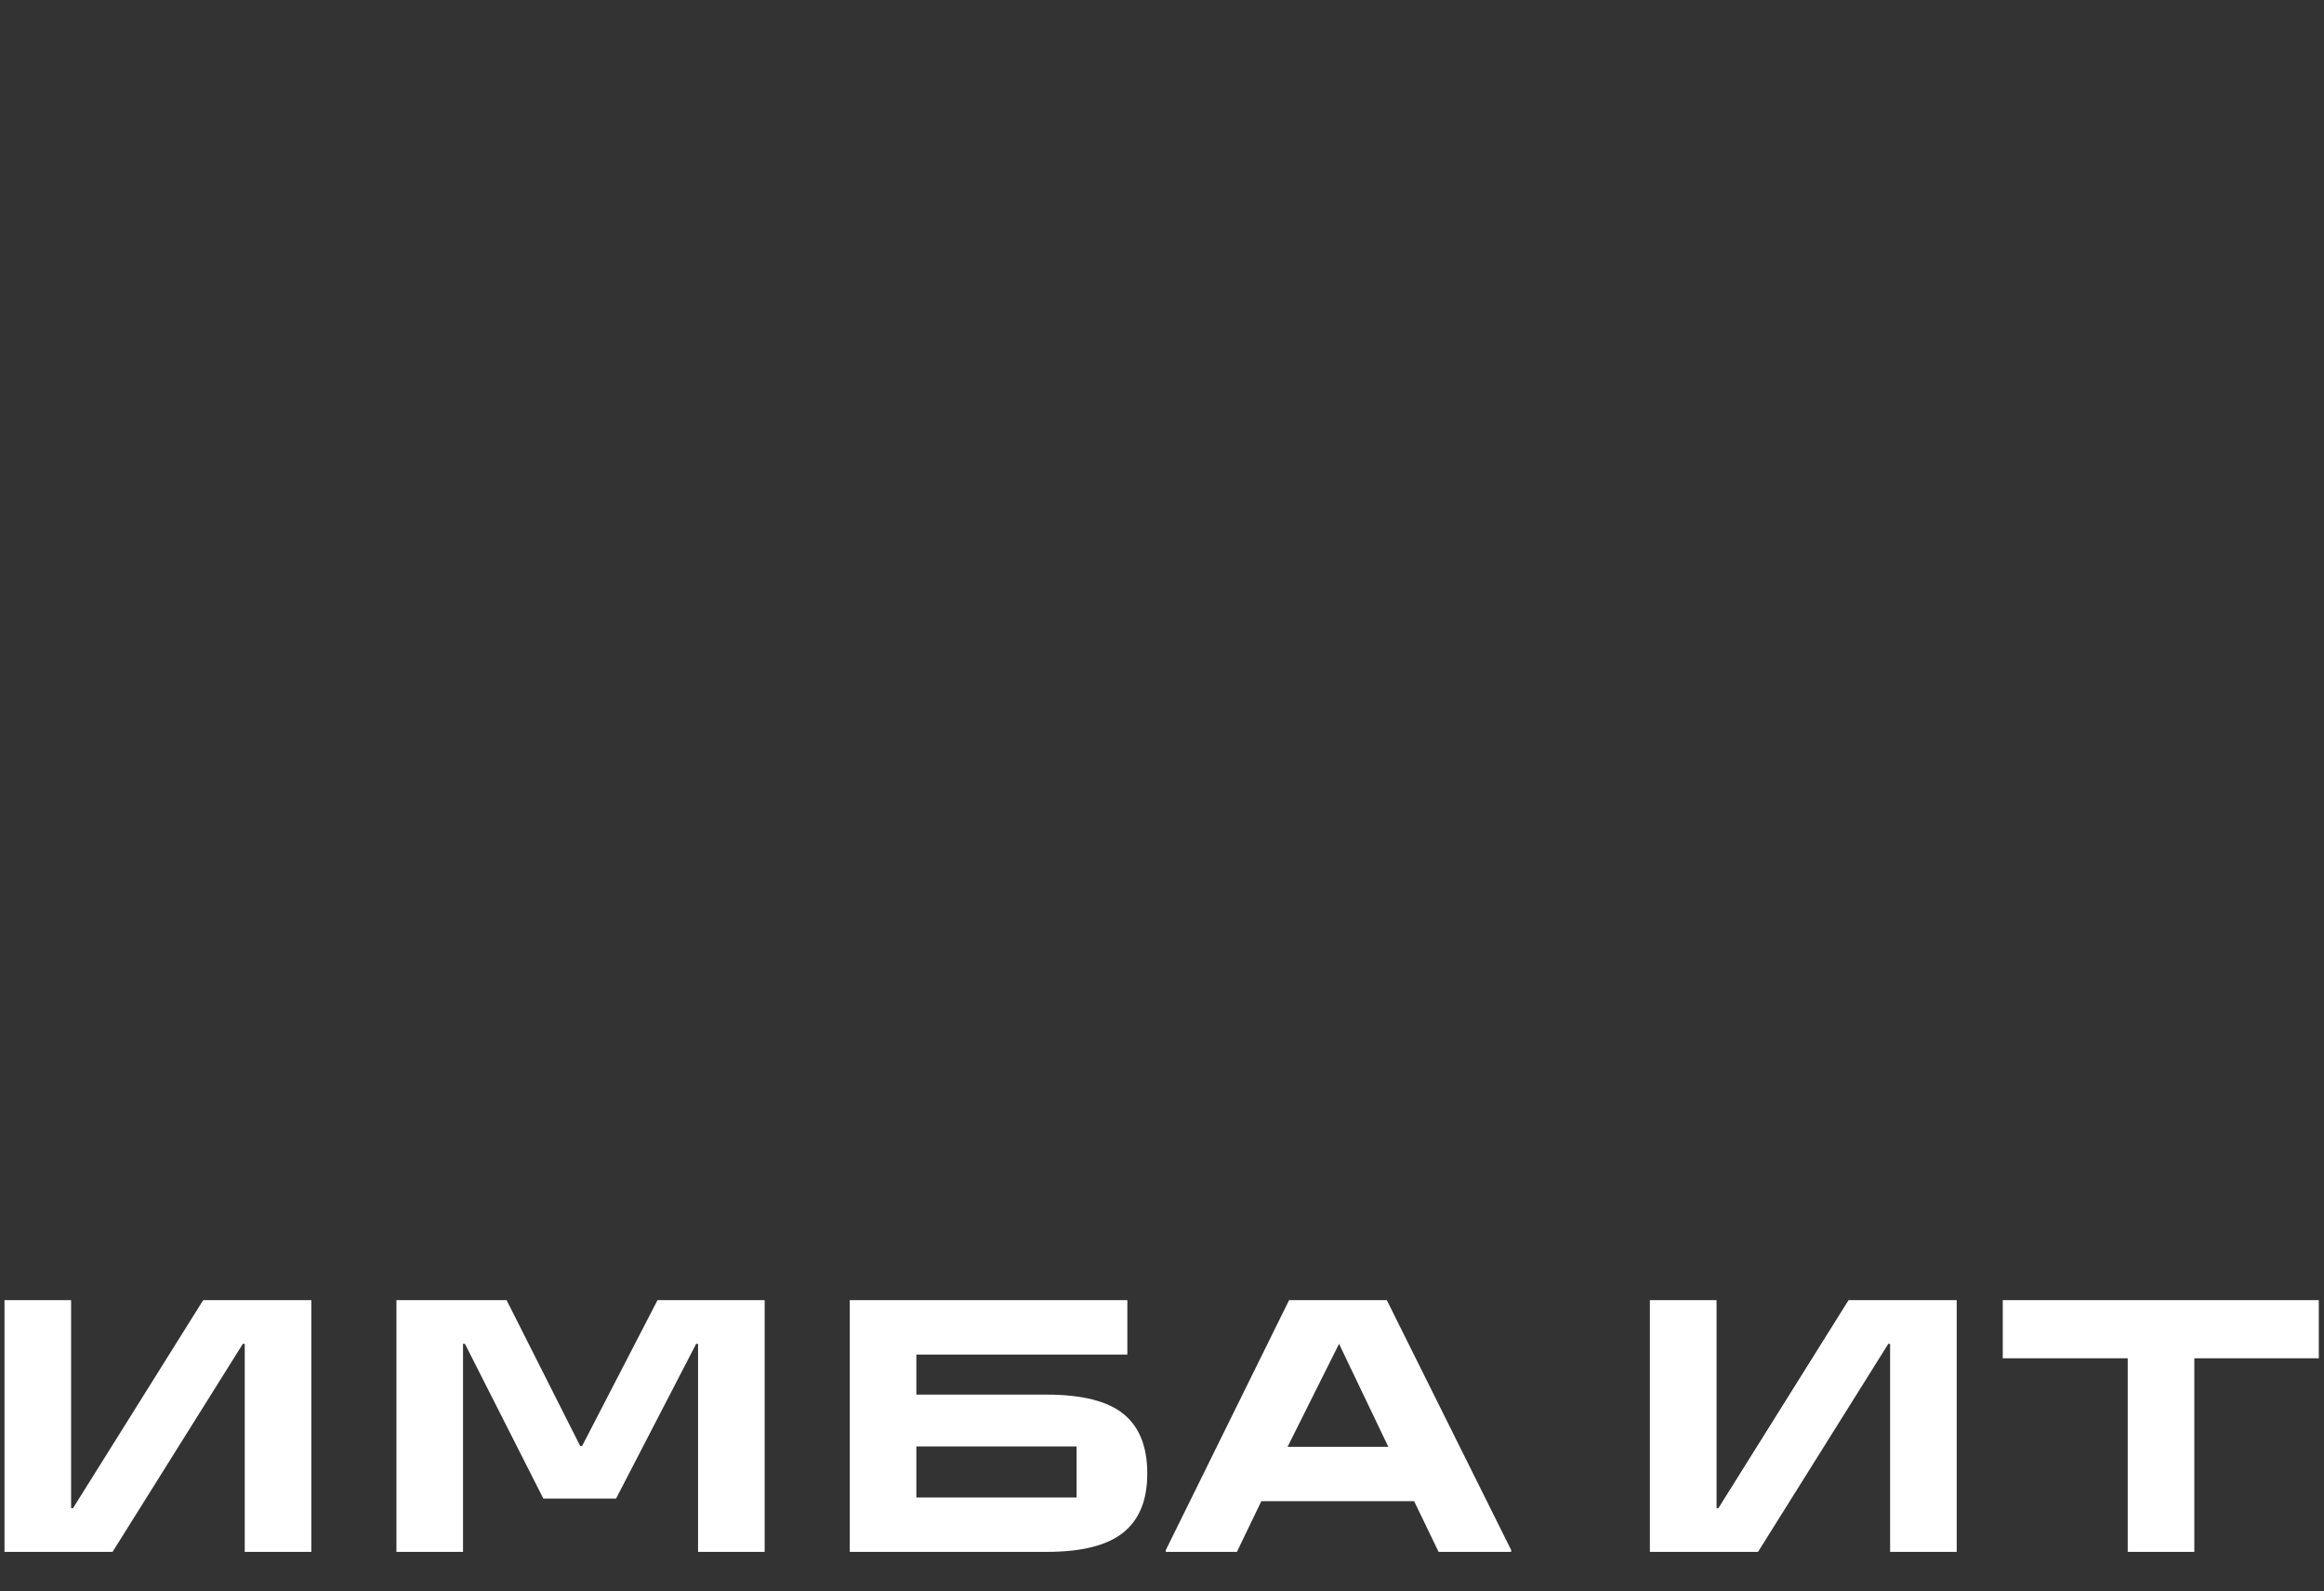 <?xml version="1.0" encoding="UTF-8"?> <svg xmlns="http://www.w3.org/2000/svg" id="Слой_1" data-name="Слой 1" viewBox="0 0 232.08 158.86"><rect x="0" y="0" width="232.08" height="158.86" fill="#333333" stroke="none"/> <defs> <style>.cls-1{fill:#fff;}</style> </defs> <path class="cls-1" d="M11.24,154.93H.45V129.8H7.1v20.77h.19l13-20.77H31.09v25.13H24.44V134.16h-.19Z"></path> <path class="cls-1" d="M46.24,154.93H39.59V129.8h11l7.35,14.56h.19l7.53-14.56H76.36v25.13H69.71V134.16h-.19l-8,15.45H54.26l-7.83-15.45h-.19Z"></path> <path class="cls-1" d="M84.86,154.93V129.8h27.72v5.43H91.51v4h13c3.53,0,6.08.64,7.67,1.92s2.39,3.26,2.39,5.95-.81,4.63-2.41,5.91-4.15,1.92-7.65,1.92Zm6.65-10.53v5.1h16v-5.1Z"></path> <path class="cls-1" d="M138.49,129.8h-9.76l-12.31,24.95v.18h7.1l2.44-5.06h15.26l2.44,5.06h7.25v-.18Zm-9.91,14.64,5.14-10.28,4.92,10.28Z"></path> <path class="cls-1" d="M175.56,154.93h-10.8V129.8h6.66v20.77h.18l13-20.77H195.4v25.13h-6.65V134.16h-.18Z"></path> <path class="cls-1" d="M219.13,154.93h-6.65V135.6H200v-5.8h31.56v5.8H219.13Z"></path> </svg> 
